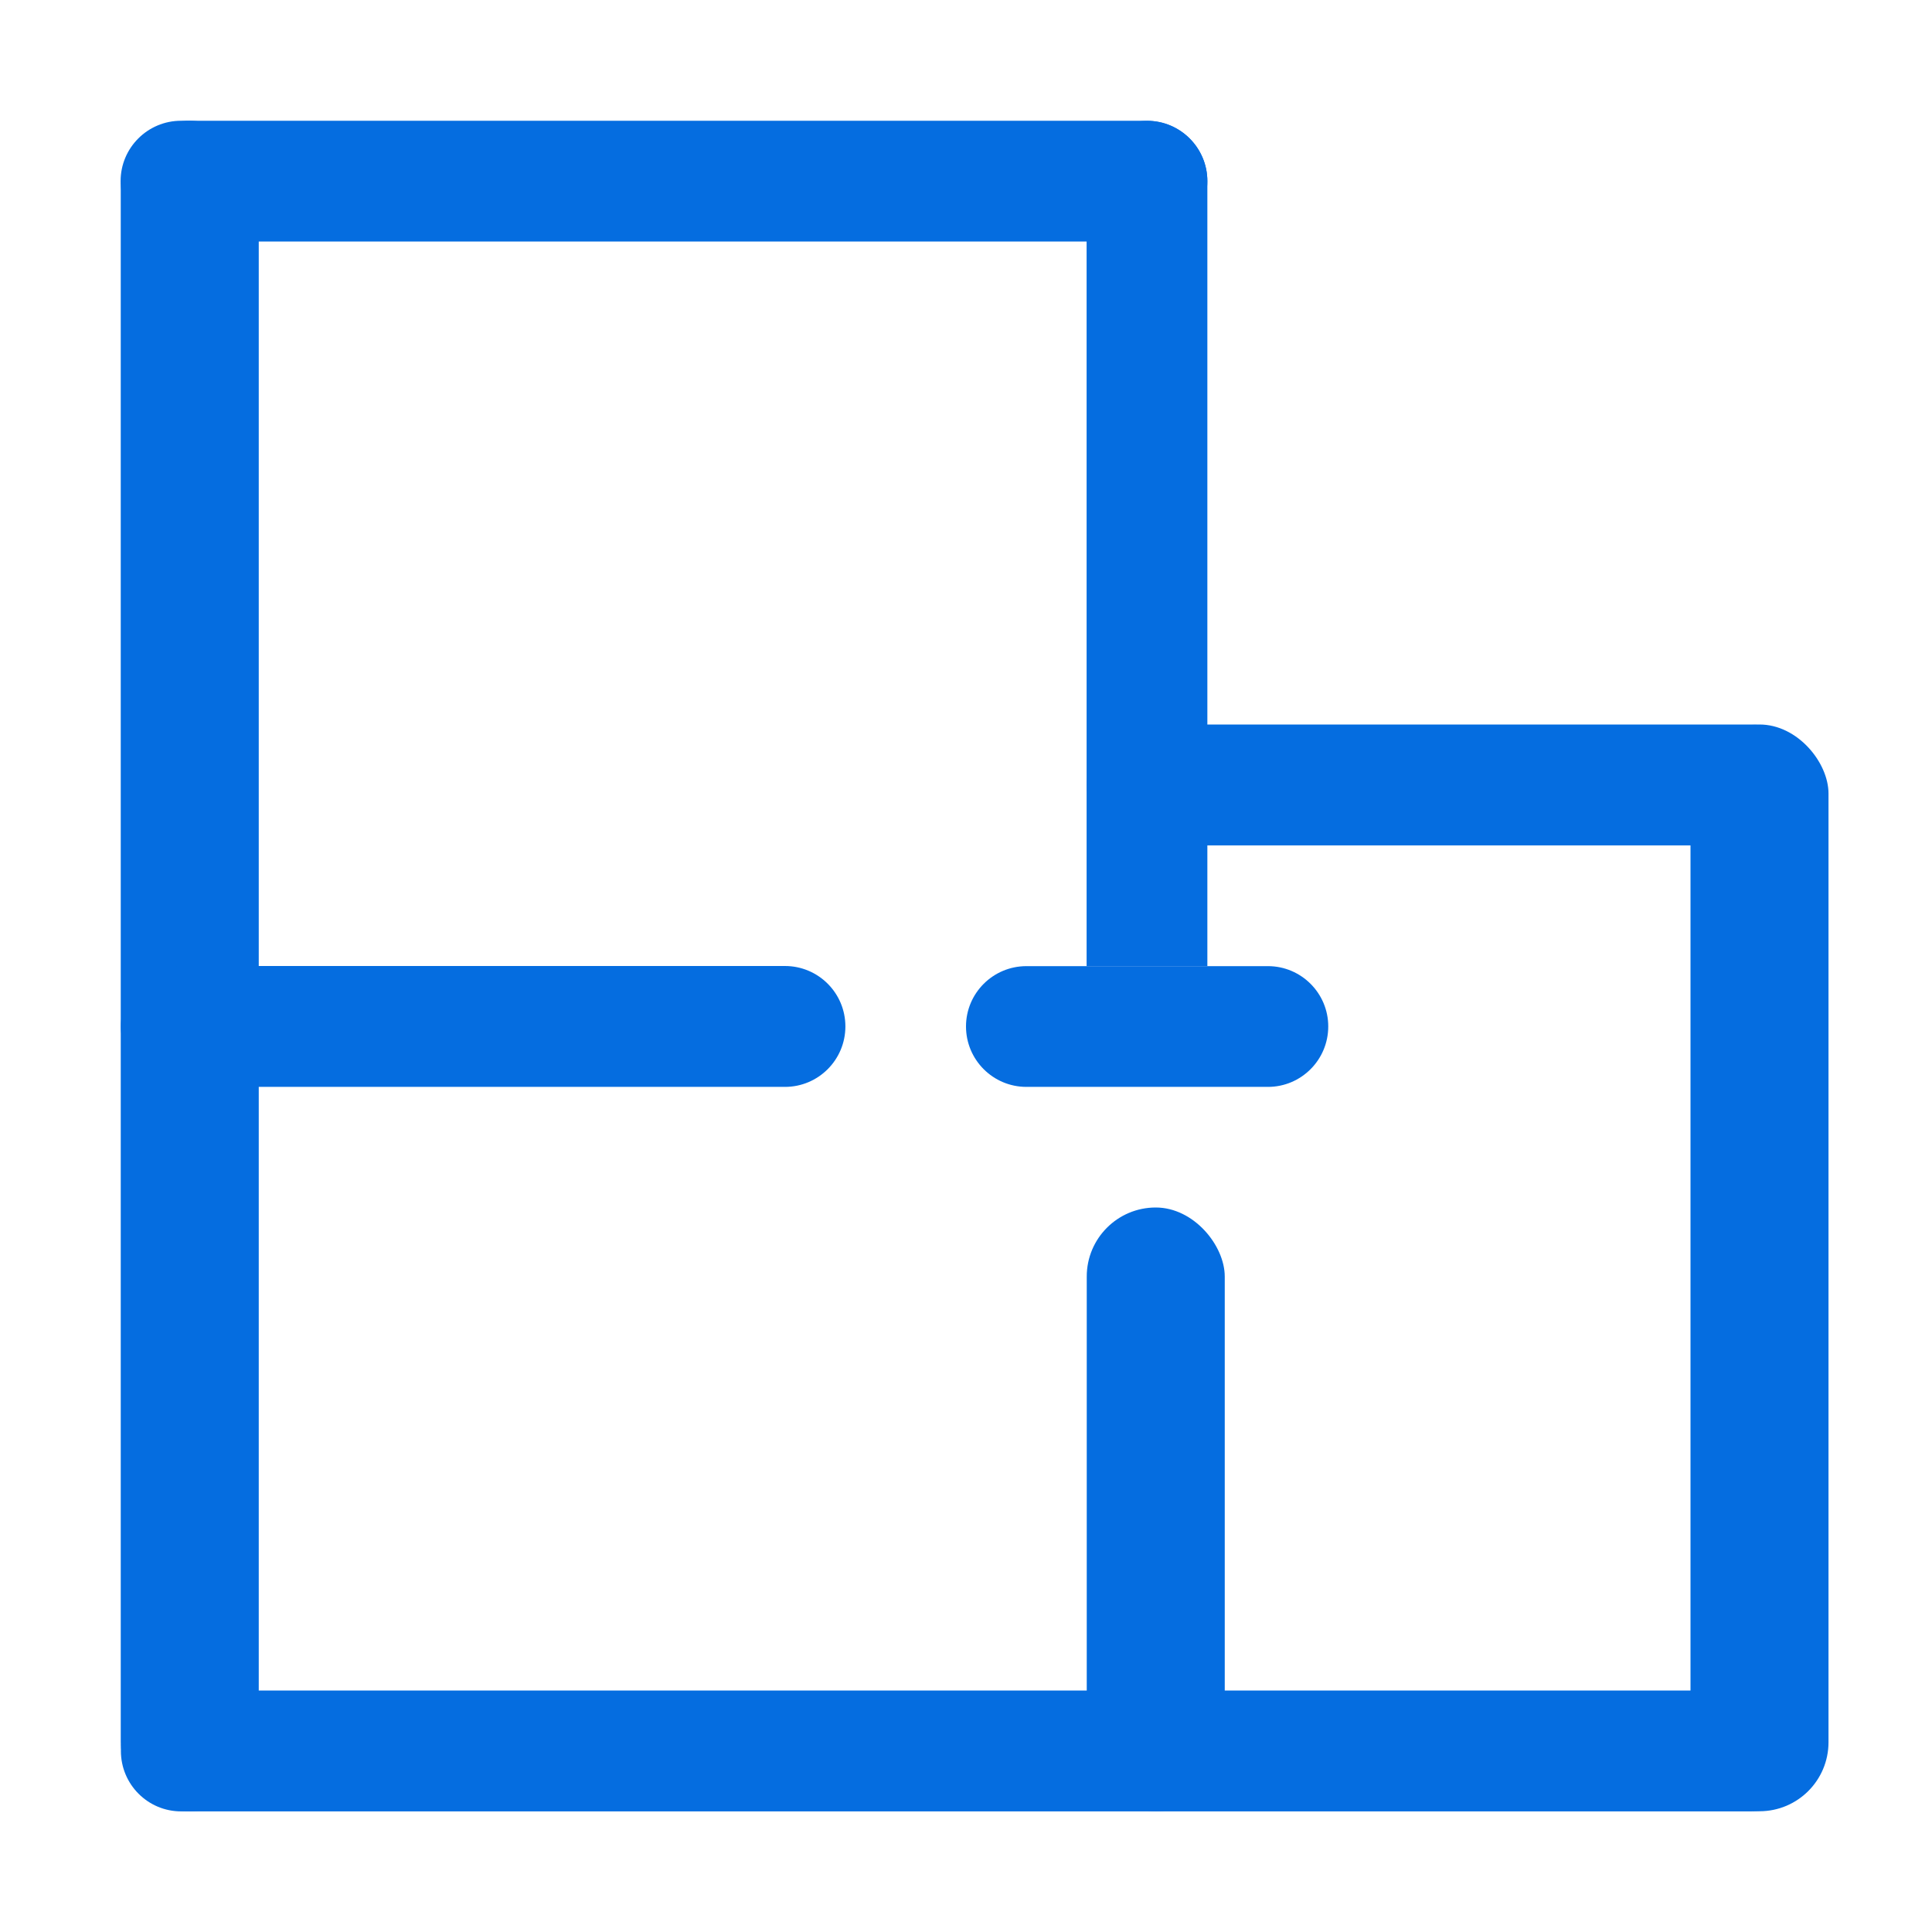 <?xml version="1.0" encoding="UTF-8"?>
<svg width="14px" height="14px" viewBox="0 0 14 14" version="1.1" xmlns="http://www.w3.org/2000/svg" xmlns:xlink="http://www.w3.org/1999/xlink">
    <title>平面图</title>
    <g id="页面-1" stroke="none" stroke-width="1" fill="none" fill-rule="evenodd">
        <g id="售盤列表-业主盘" transform="translate(-20, -523)">
            <g id="2" transform="translate(16, 397)">
                <g id="標籤" transform="translate(0, 124)">
                    <g id="平面图" transform="translate(4, 2)">
                        <rect id="矩形" x="0" y="0" width="14" height="14"></rect>
                        <rect id="矩形" fill="#056DE0" x="0.875" y="0.875" width="1" height="12.25" rx="0.5"></rect>
                        <rect id="矩形备份-4" fill="#056DE0" x="12.25" y="5.25" width="1" height="7.875" rx="0.5"></rect>
                        <rect id="矩形备份-5" fill="#056DE0" x="7.875" y="8.75" width="1" height="4.375" rx="0.5"></rect>
                        <path d="M3.5,4.812 C3.742,4.812 3.938,5.008 3.938,5.25 L3.938,9.625 C3.938,9.867 3.742,10.062 3.5,10.062 C3.258,10.062 3.062,9.867 3.062,9.625 L3.062,5.25 C3.062,5.008 3.258,4.812 3.5,4.812 Z" id="矩形备份-6" fill="#056DE0" transform="translate(3.5, 7.438) rotate(-270) translate(-3.5, -7.438) "></path>
                        <path d="M10.5,3.062 C10.742,3.062 10.938,3.258 10.938,3.5 L10.938,7.875 C10.938,8.117 10.742,8.312 10.5,8.312 C10.258,8.312 10.062,8.117 10.062,7.875 L10.062,3.5 C10.062,3.258 10.258,3.062 10.5,3.062 Z" id="矩形备份-11" fill="#056DE0" transform="translate(10.5, 5.688) rotate(-270) translate(-10.5, -5.688) "></path>
                        <path d="M8.312,6.125 C8.554,6.125 8.75,6.321 8.75,6.562 L8.75,8.312 C8.75,8.554 8.554,8.75 8.312,8.75 C8.071,8.75 7.875,8.554 7.875,8.312 L7.875,6.562 C7.875,6.321 8.071,6.125 8.312,6.125 Z" id="矩形备份-10" fill="#056DE0" transform="translate(8.312, 7.438) rotate(-270) translate(-8.312, -7.438) "></path>
                        <path d="M4.812,-2.625 C5.054,-2.625 5.25,-2.429 5.25,-2.188 L5.25,4.812 C5.25,5.054 5.054,5.25 4.812,5.25 C4.571,5.25 4.375,5.054 4.375,4.812 L4.375,-2.188 C4.375,-2.429 4.571,-2.625 4.812,-2.625 Z" id="矩形备份-8" fill="#056DE0" transform="translate(4.812, 1.312) rotate(-270) translate(-4.812, -1.312) "></path>
                        <path d="M7.875,0.875 L8.75,0.875 L8.75,6.562 C8.75,6.804 8.554,7 8.312,7 C8.071,7 7.875,6.804 7.875,6.562 L7.875,0.875 L7.875,0.875 Z" id="矩形备份-9" fill="#056DE0" transform="translate(8.312, 3.938) rotate(-180) translate(-8.312, -3.938) "></path>
                        <path d="M7,6.562 C7.242,6.562 7.438,6.758 7.438,7 L7.438,18.375 C7.438,18.617 7.242,18.812 7,18.812 C6.758,18.812 6.562,18.617 6.562,18.375 L6.562,7 C6.562,6.758 6.758,6.562 7,6.562 Z" id="矩形备份-7" fill="#056DE0" transform="translate(7, 12.688) rotate(-270) translate(-7, -12.688) "></path>
                    </g>
                </g>
            </g>
        </g>
    </g>
</svg>